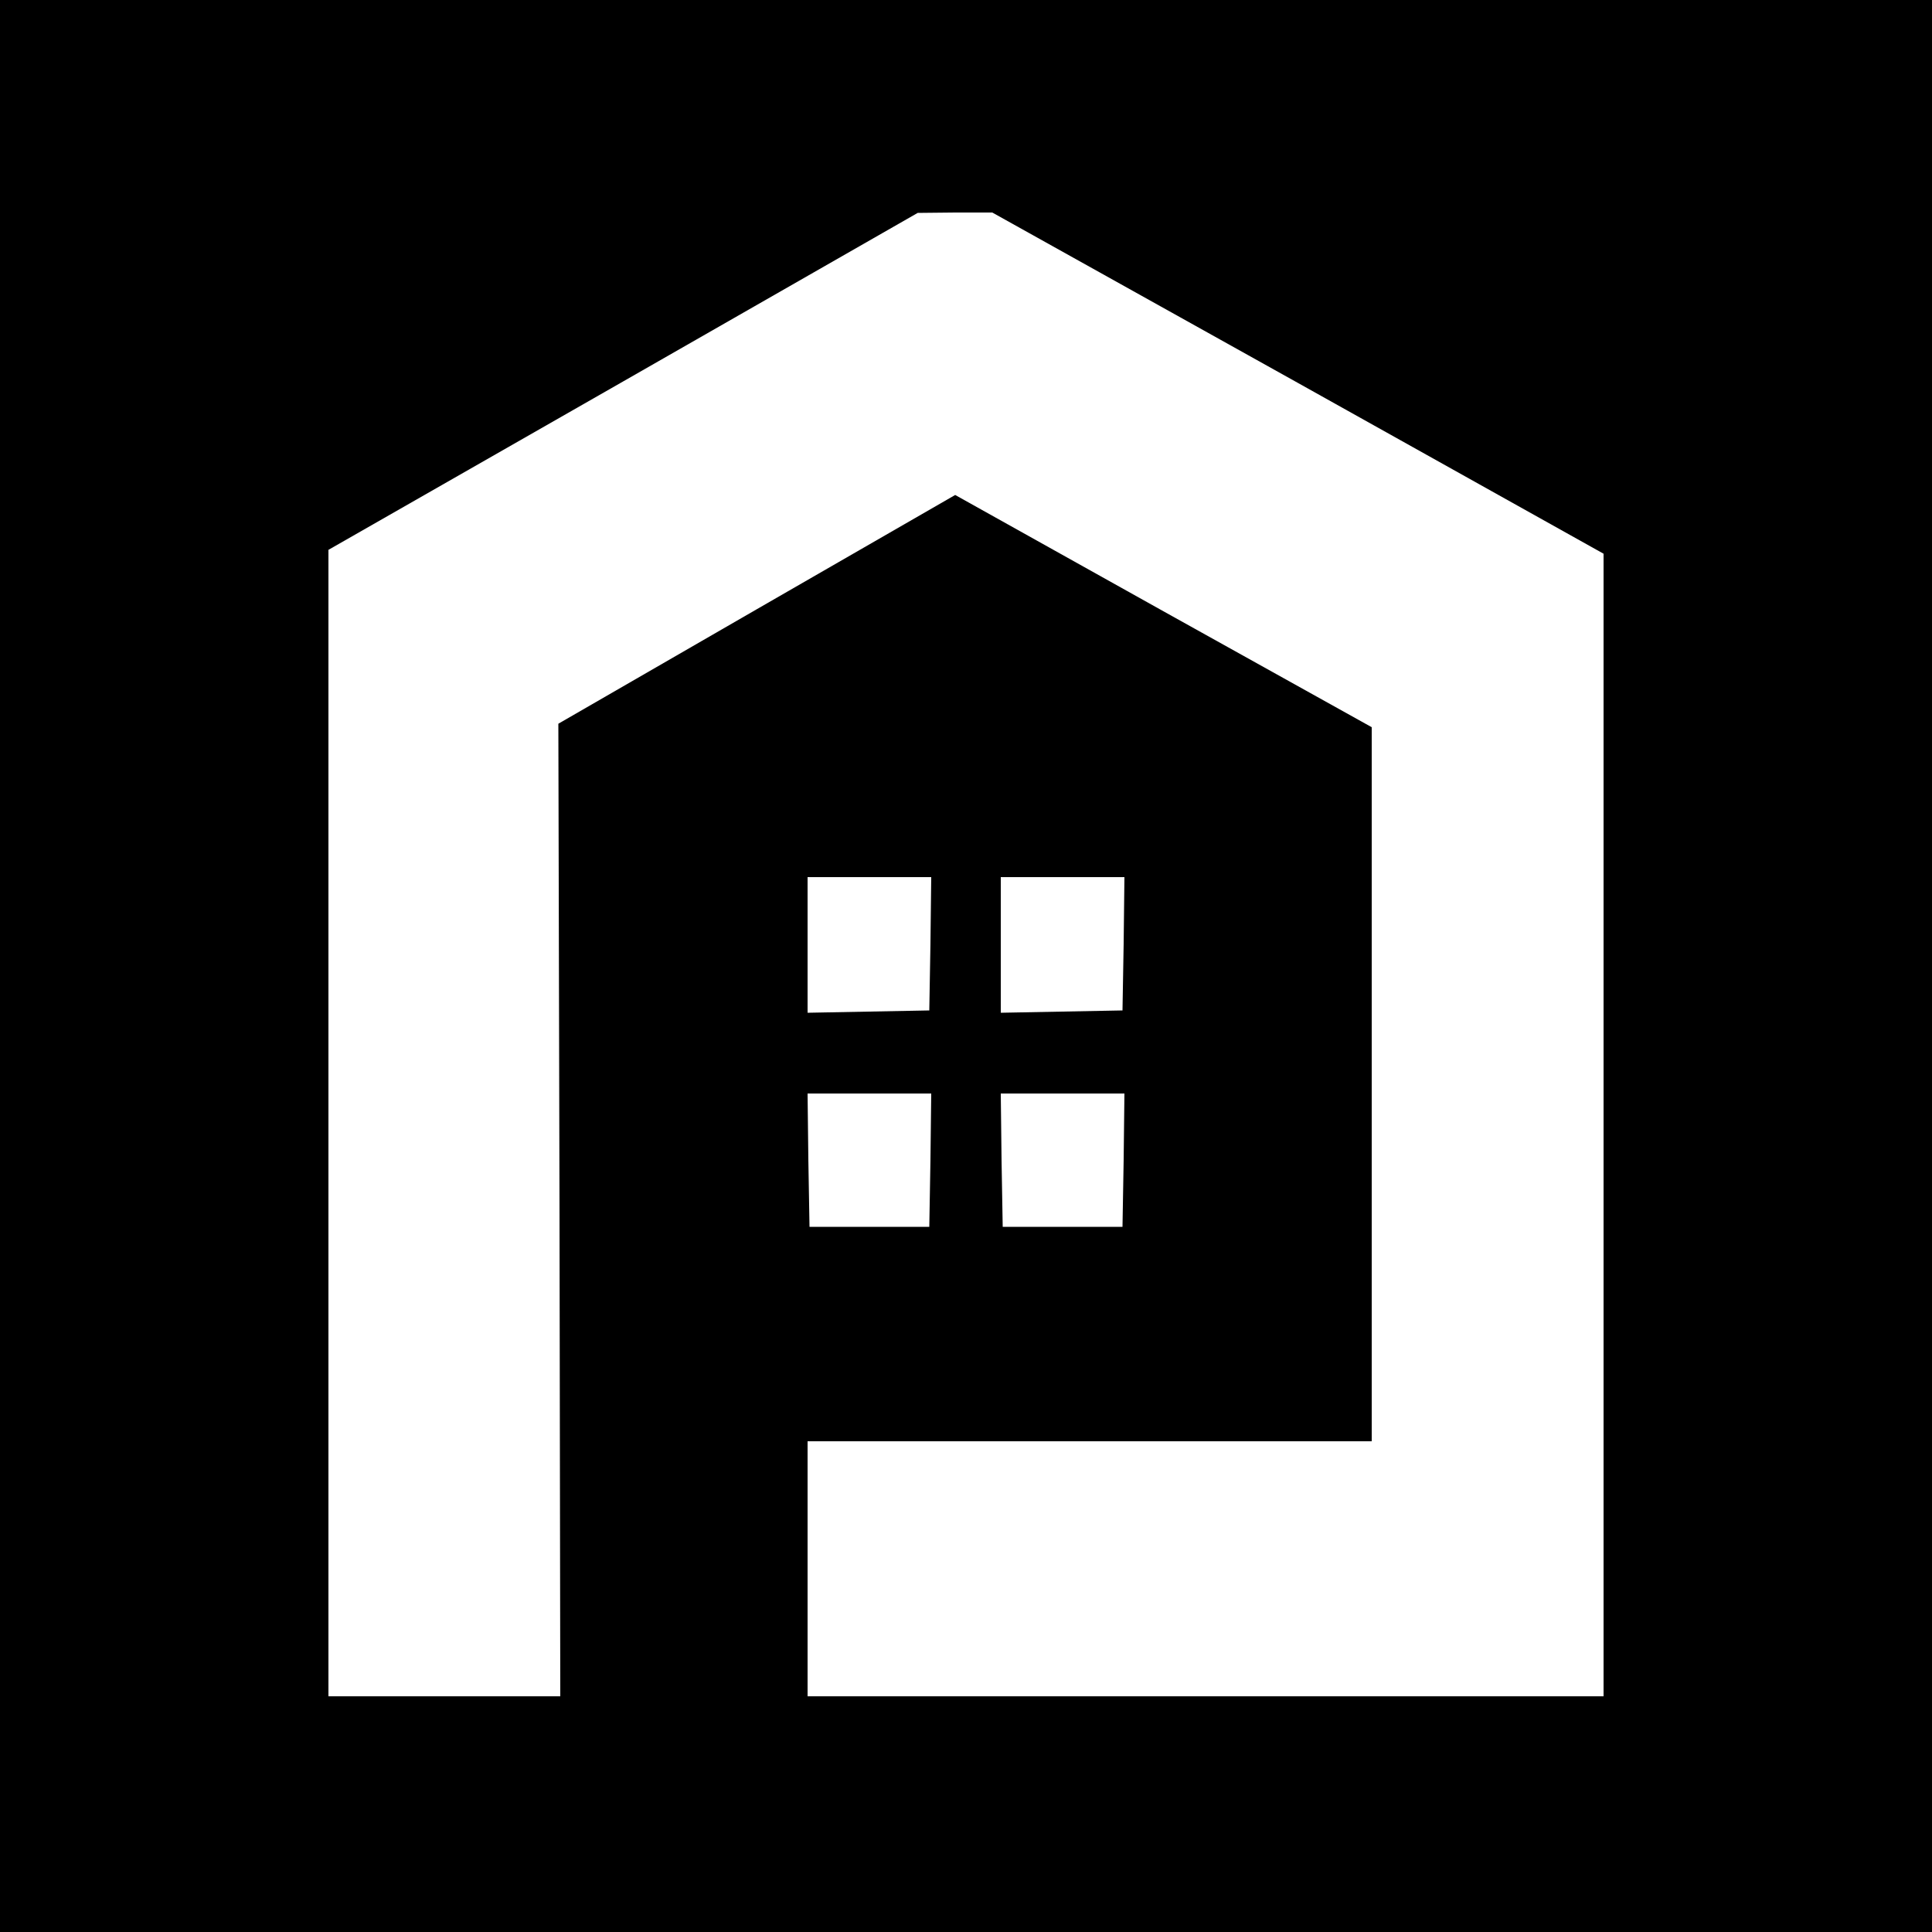 <?xml version="1.0" standalone="no"?>
<!DOCTYPE svg PUBLIC "-//W3C//DTD SVG 20010904//EN"
 "http://www.w3.org/TR/2001/REC-SVG-20010904/DTD/svg10.dtd">
<svg version="1.0" xmlns="http://www.w3.org/2000/svg"
 width="500pt" height="500pt" viewBox="0 0 500 500"
 preserveAspectRatio="xMidYMid meet">
<g transform="translate(0,500) scale(0.1,-0.1)"
fill="#000000" stroke="none">
<path d="M0 2500 l0 -2500 2500 0 2500 0 0 2500 0 2500 -2500 0 -2500 0 0
-2500z m3359 1509 l791 -442 0 -1478 0 -1479 -1030 0 -1030 0 0 330 0 330 730
0 730 0 0 924 0 924 -539 300 -539 301 -514 -296 -513 -296 3 -1259 2 -1258
-300 0 -300 0 0 1484 0 1483 763 436 762 436 97 1 96 0 791 -441z m-951 -1451
l-3 -173 -157 -3 -158 -3 0 176 0 175 160 0 160 0 -2 -172z m500 0 l-3 -173
-157 -3 -158 -3 0 176 0 175 160 0 160 0 -2 -172z m-500 -560 l-3 -173 -155 0
-155 0 -3 173 -2 172 160 0 160 0 -2 -172z m500 0 l-3 -173 -155 0 -155 0 -3
173 -2 172 160 0 160 0 -2 -172z"/>
</g>
</svg>
